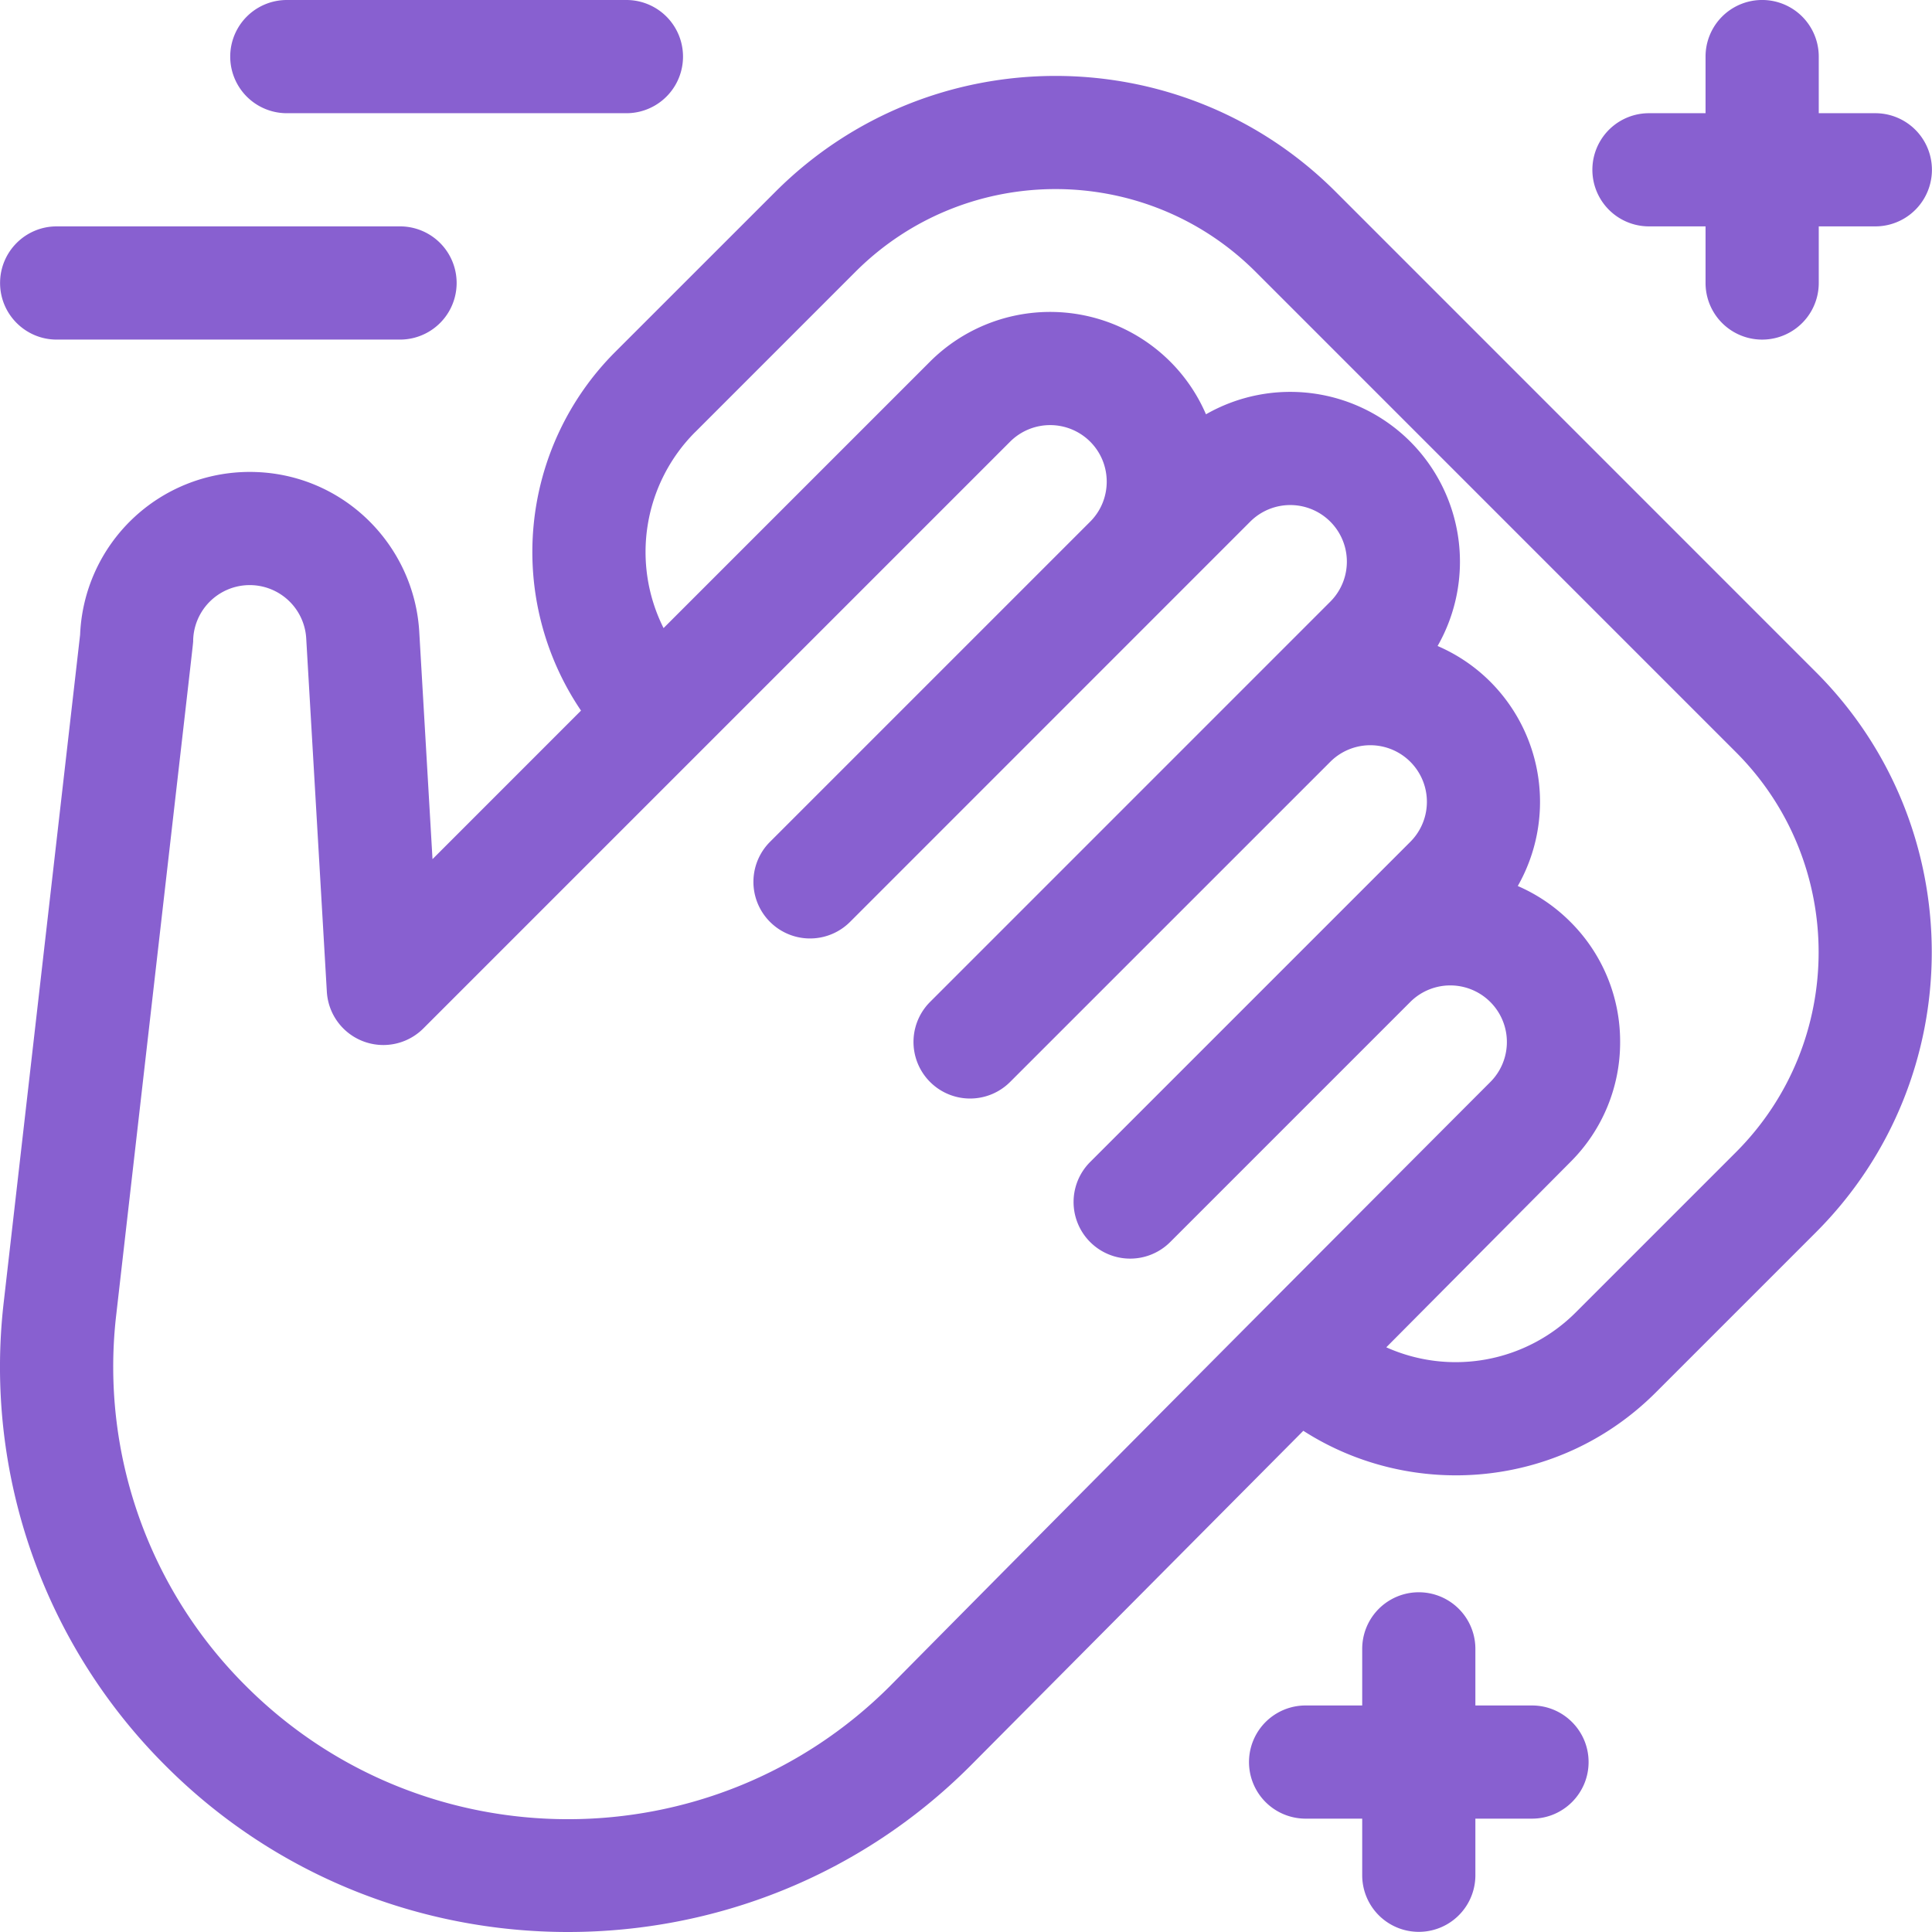 <svg xmlns="http://www.w3.org/2000/svg" width="52" height="52" fill="none" viewBox="0 0 52 52">
  <g clip-path="url(#a)">
    <path fill="#8860D0" d="M16.86 3.047a1.523 1.523 0 0 0 0-3.047H7.72a1.523 1.523 0 0 0 0 3.047h9.14ZM.002 7.617c0 .84.682 1.523 1.524 1.523h9.241a1.523 1.523 0 0 0 0-3.047H1.526c-.842 0-1.524.682-1.524 1.524ZM26.11 47.534l.002-.001.002-.002 8.965-9.021c2.902 1.863 6.873 1.582 9.488-1.033l4.308-4.308c4.158-4.158 4.158-10.923 0-15.08L35.95 5.162c-4.157-4.158-10.922-4.158-15.08 0L16.561 9.47a7.614 7.614 0 0 0-.923 9.656l-3.997 3.998-.355-6.09c-.124-2.377-2.082-4.332-4.564-4.332a4.568 4.568 0 0 0-4.566 4.383L.094 35.105a15.153 15.153 0 0 0 4.372 12.43c5.954 5.954 15.69 5.953 21.644 0Zm-7.395-35.908 4.309-4.31c2.97-2.969 7.801-2.969 10.771 0l12.926 12.927c2.97 2.97 2.97 7.802 0 10.771l-4.309 4.309a4.568 4.568 0 0 1-5.1.94l4.956-4.988a4.54 4.54 0 0 0 1.338-3.231 4.54 4.54 0 0 0-1.338-3.231 4.564 4.564 0 0 0-1.417-.966 4.578 4.578 0 0 0-.738-5.497c-.42-.42-.903-.74-1.42-.963a4.577 4.577 0 0 0-.734-5.5 4.567 4.567 0 0 0-5.5-.736 4.543 4.543 0 0 0-.963-1.419 4.575 4.575 0 0 0-6.463 0l-7.173 7.173a4.568 4.568 0 0 1 .855-5.28ZM3.122 35.445c2.204-19.285 2.074-18.08 2.077-18.21a1.523 1.523 0 0 1 3.044-.033l.554 9.49a1.523 1.523 0 0 0 2.598.988l15.793-15.793a1.525 1.525 0 0 1 2.154 0c.594.594.594 1.56 0 2.154l-8.617 8.617a1.523 1.523 0 1 0 2.154 2.155L33.65 14.04a1.522 1.522 0 1 1 2.155 2.154L25.033 26.967a1.523 1.523 0 1 0 2.154 2.154l8.618-8.617a1.522 1.522 0 1 1 2.154 2.154l-8.617 8.617a1.523 1.523 0 1 0 2.154 2.155l6.463-6.463a1.523 1.523 0 1 1 2.151 2.158A5200.152 5200.152 0 0 0 23.955 45.38c-4.78 4.779-12.556 4.778-17.335 0a12.118 12.118 0 0 1-3.498-9.936ZM50.475 3.047h-1.523V1.523a1.523 1.523 0 0 0-3.047 0v1.524h-1.523a1.523 1.523 0 0 0 0 3.046h1.523v1.524a1.523 1.523 0 0 0 3.047 0V6.093h1.523a1.523 1.523 0 0 0 0-3.046Zm-7.718 44.379c0-.841-.682-1.523-1.523-1.523H39.71v-1.524a1.523 1.523 0 0 0-3.046 0v1.524H35.14a1.523 1.523 0 0 0 0 3.046h1.524v1.524a1.523 1.523 0 0 0 3.046 0v-1.524h1.524c.841 0 1.523-.682 1.523-1.523Z"/>
  </g>
  <defs>
    <clipPath id="a">
      <path fill="#fff" d="M0 0h52v52H0z"/>
    </clipPath>
  </defs>
</svg>
